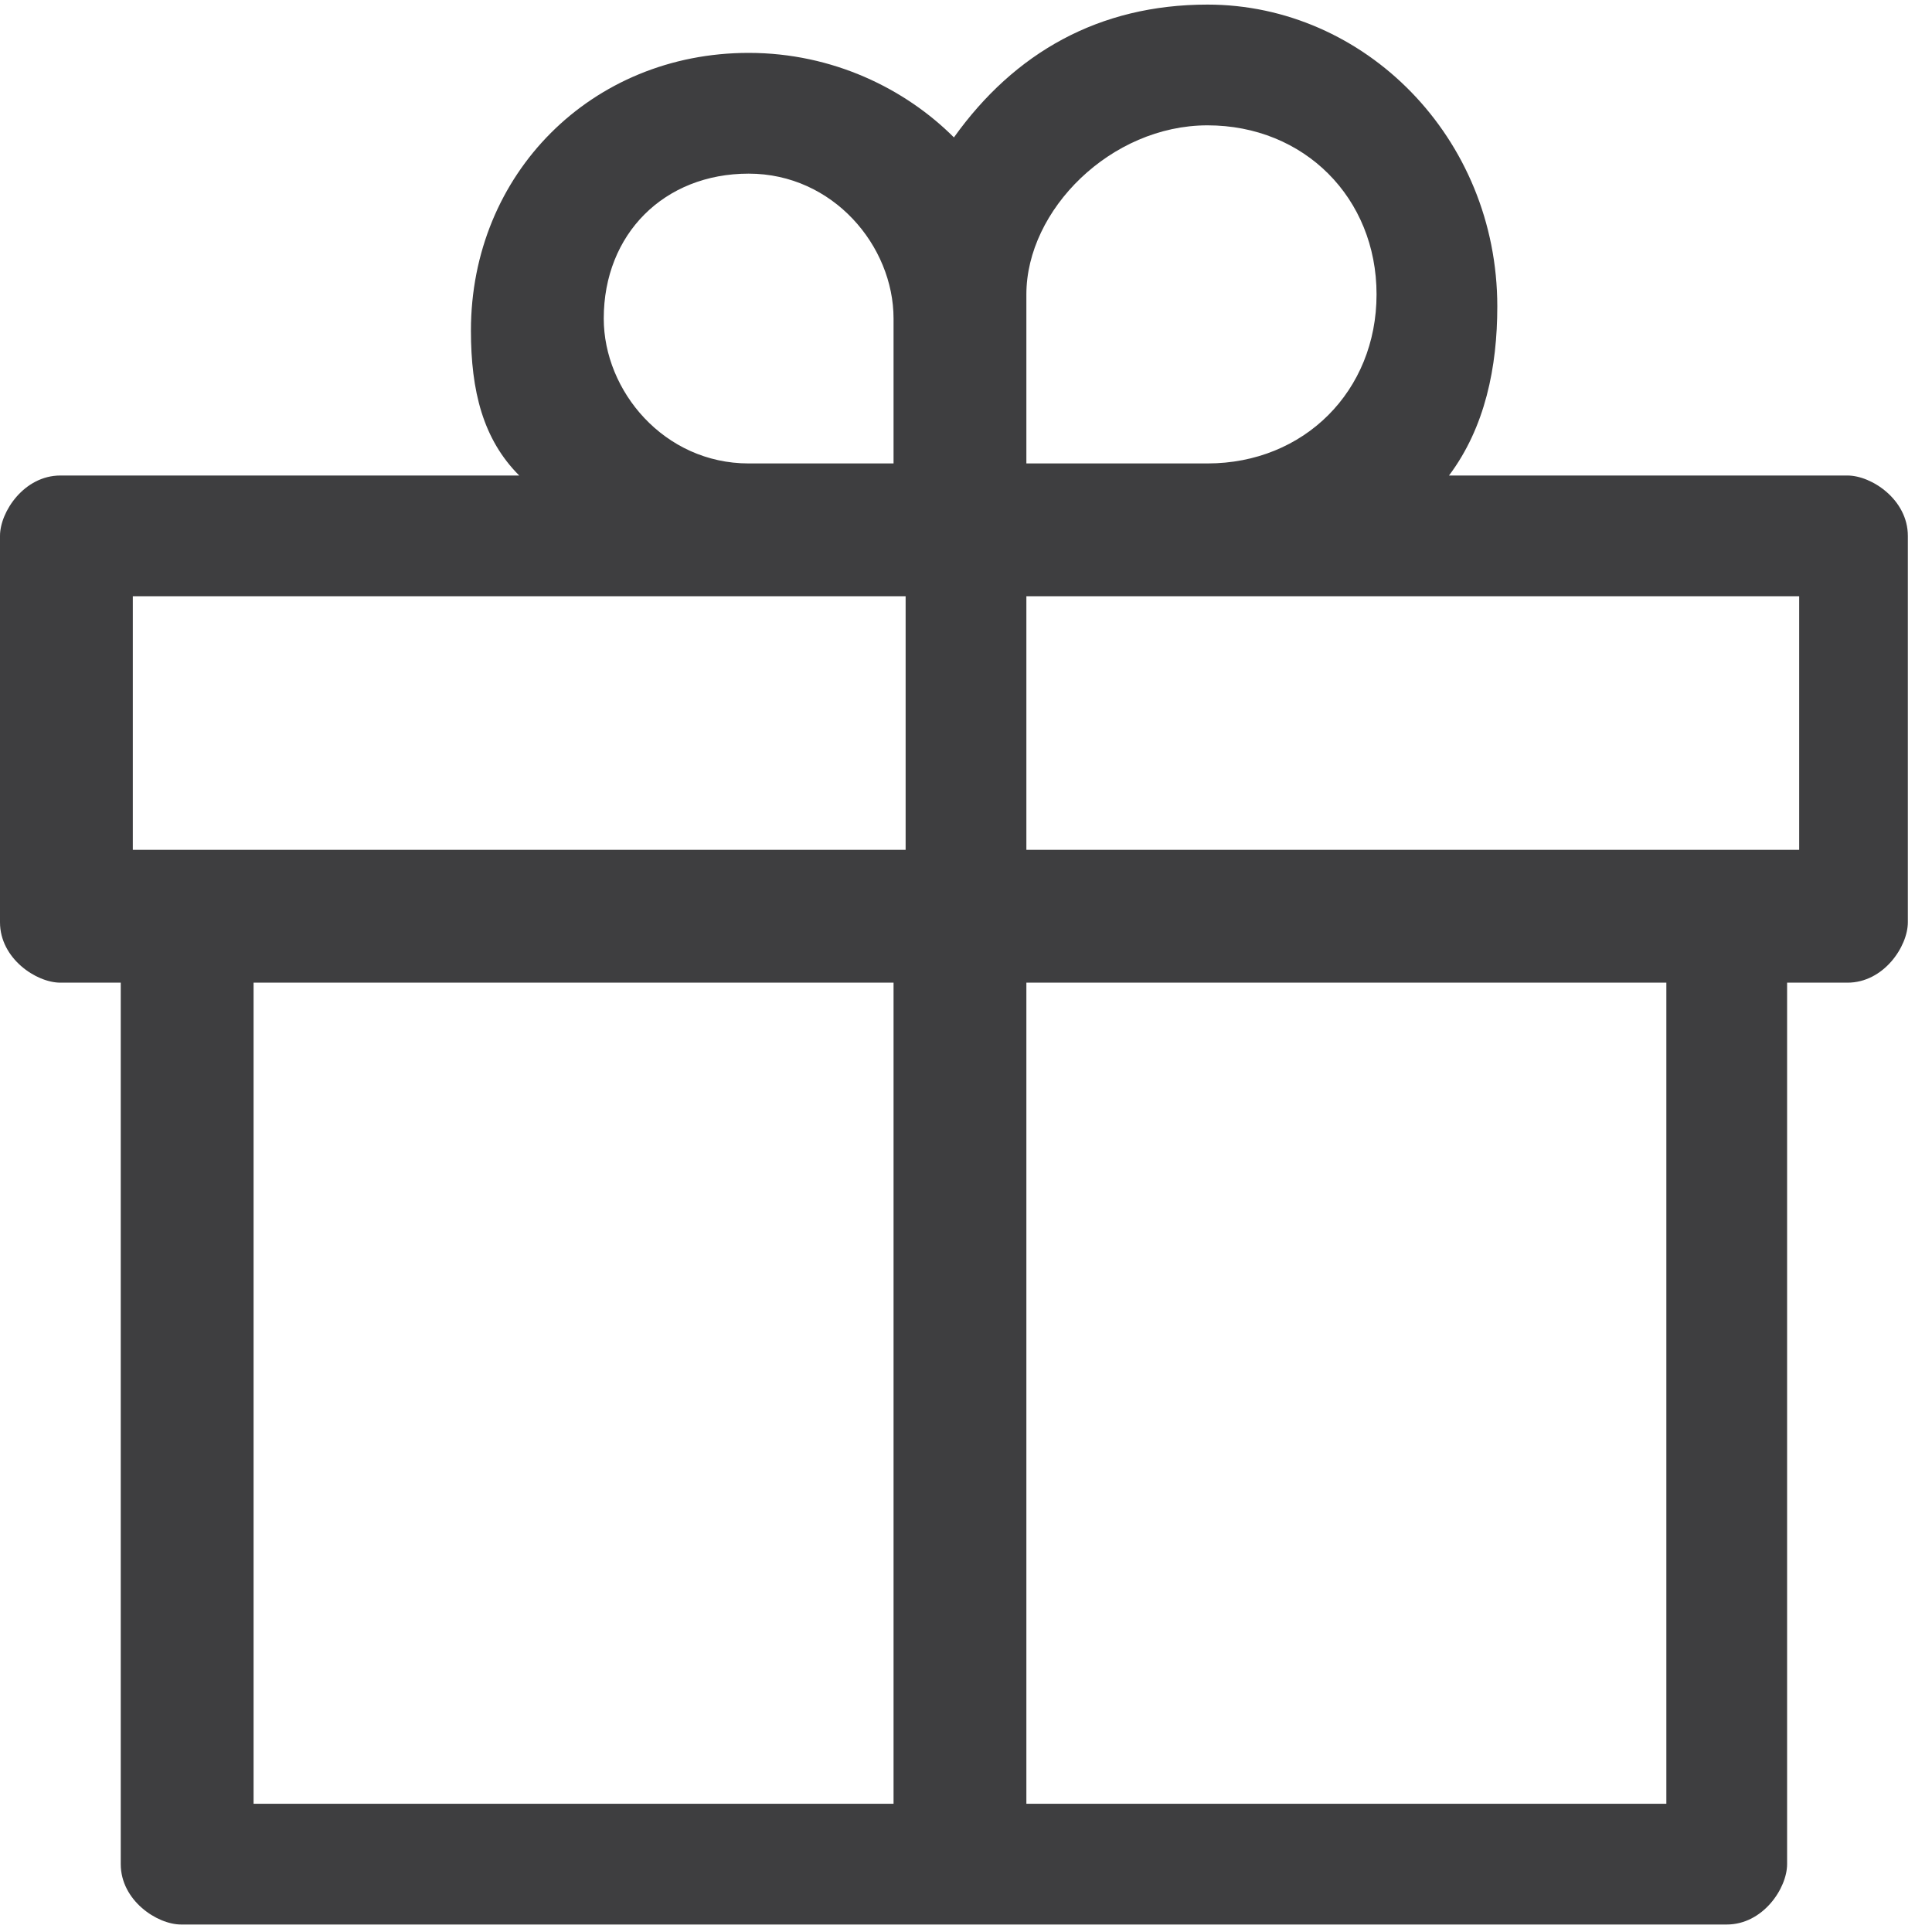 <svg enable-background="new 0 0 16 16" height="16" viewBox="0 0 16 16" width="16" xmlns="http://www.w3.org/2000/svg"><path d="m10 952.4c-.9 0-1.6.4-2.1 1.1-.4-.4-1-.7-1.7-.7-1.3 0-2.3 1-2.3 2.3 0 .5.1.9.4 1.2h-3.8c-.3 0-.5.3-.5.5v3.2c0 .3.3.5.5.5h.5v7.3c0 .3.3.5.5.5h12.8c.3 0 .5-.3.5-.5v-7.3h.5c.3 0 .5-.3.5-.5v-3.2c0-.3-.3-.5-.5-.5h-3.3c.3-.4.4-.9.4-1.4 0-1.4-1.1-2.5-2.4-2.5zm0 1c.8 0 1.4.6 1.4 1.4s-.6 1.4-1.4 1.4h-1.5c0-.5 0-.9 0-1.4 0-.7.7-1.4 1.5-1.4zm-3.8.4c.7 0 1.2.6 1.2 1.2v1.2h-1.2c-.7 0-1.2-.6-1.2-1.2 0-.7.5-1.2 1.2-1.2zm-5.1 3.5h6.4v2.1c-2.1 0-4.3 0-6.4 0zm7.4 0h6.4v2.1c-2.1 0-4.3 0-6.4 0zm-6.4 3.2h5.3v6.8h-5.3zm6.4 0h5.3v6.8h-5.3z" fill="#3e3e40" transform="translate(0 -952.362)"/></svg>